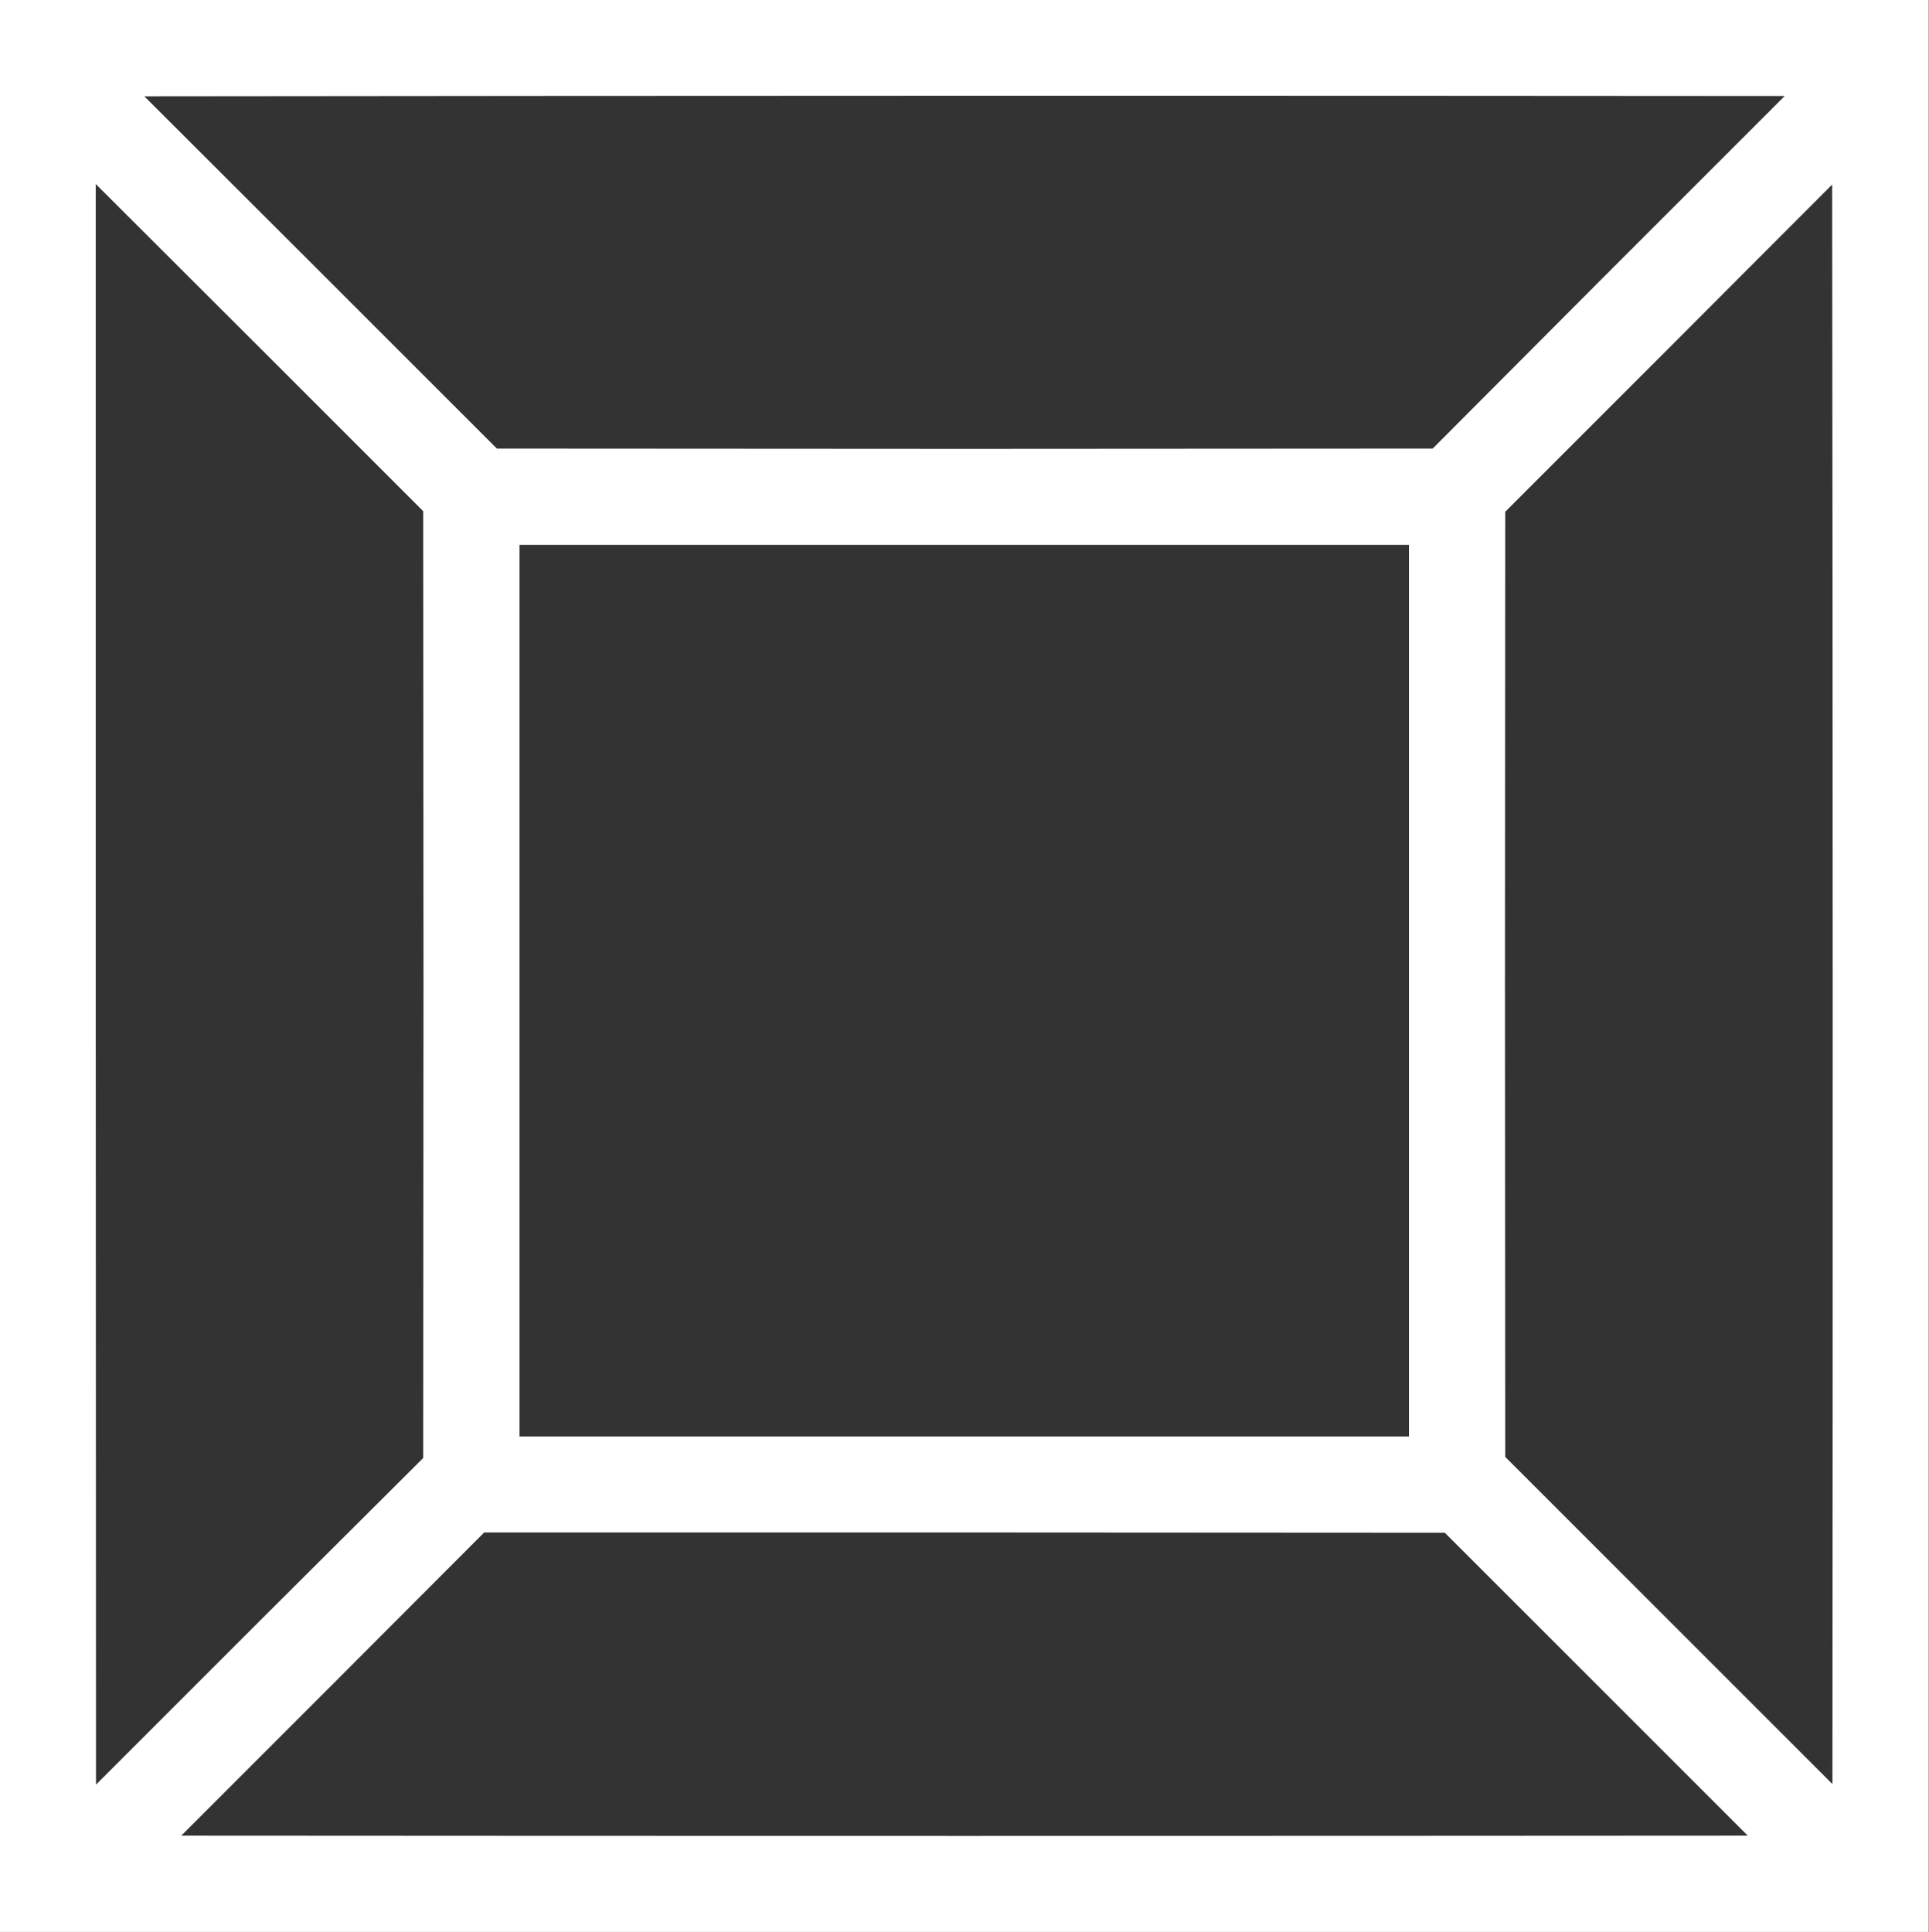 <?xml version="1.0" encoding="UTF-8"?>
<!DOCTYPE svg PUBLIC "-//W3C//DTD SVG 1.1//EN" "http://www.w3.org/Graphics/SVG/1.1/DTD/svg11.dtd">
<svg xmlns="http://www.w3.org/2000/svg" version="1.1" width="3496px" height="3502px" style="shape-rendering:geometricPrecision; text-rendering:geometricPrecision; image-rendering:optimizeQuality; fill-rule:evenodd; clip-rule:evenodd" xmlns:xlink="http://www.w3.org/1999/xlink">
<rect width="100%" height="100%" fill="#333333" stroke="none"/>
<g><path style="opacity:1" fill="#ffffff" d="M -0.5,-0.5 C 1164.83,-0.5 2330.17,-0.5 3495.5,-0.5C 3495.5,1166.83 3495.5,2334.17 3495.5,3501.5C 2330.17,3501.5 1164.83,3501.5 -0.5,3501.5C -0.5,2334.17 -0.5,1166.83 -0.5,-0.5 Z M 261.5,174.5 C 1252.33,173.333 2243.33,173.167 3234.5,174C 3021.47,386.694 2808.81,599.694 2596.5,813C 2313.83,813.167 2031.17,813.333 1748.5,813.5C 1465.83,813.333 1183.17,813.167 900.5,813C 687.632,599.965 474.632,387.132 261.5,174.5 Z M 173.5,333.5 C 371.465,530.965 569.299,728.632 767,926.5C 767.167,1212.5 767.333,1498.5 767.5,1784.5C 767.333,2070.5 767.167,2356.5 767,2642.5C 569.027,2839.47 371.36,3036.81 174,3234.5C 173.5,2267.5 173.333,1300.5 173.5,333.5 Z M 3320.5,334.5 C 3321.67,1300.67 3321.83,2267 3321,3233.5C 3123.33,3035.83 2925.67,2838.17 2728,2640.5C 2727.83,2355 2727.67,2069.5 2727.5,1784C 2727.67,1498.5 2727.83,1213 2728,927.5C 2925.7,729.965 3123.2,532.299 3320.5,334.5 Z M 941.5,987.5 C 1478.83,987.5 2016.17,987.5 2553.5,987.5C 2553.5,1526.17 2553.5,2064.83 2553.5,2603.5C 2016.17,2603.5 1478.83,2603.5 941.5,2603.5C 941.5,2064.83 941.5,1526.17 941.5,987.5 Z M 877.5,2777.5 C 1457.83,2777.33 2038.17,2777.5 2618.5,2778C 2801.5,2961 2984.5,3144 3167.5,3327C 2221.17,3327.67 1274.83,3327.67 328.5,3327C 511.701,3143.97 694.701,2960.8 877.5,2777.5 Z"/></g>
</svg>
